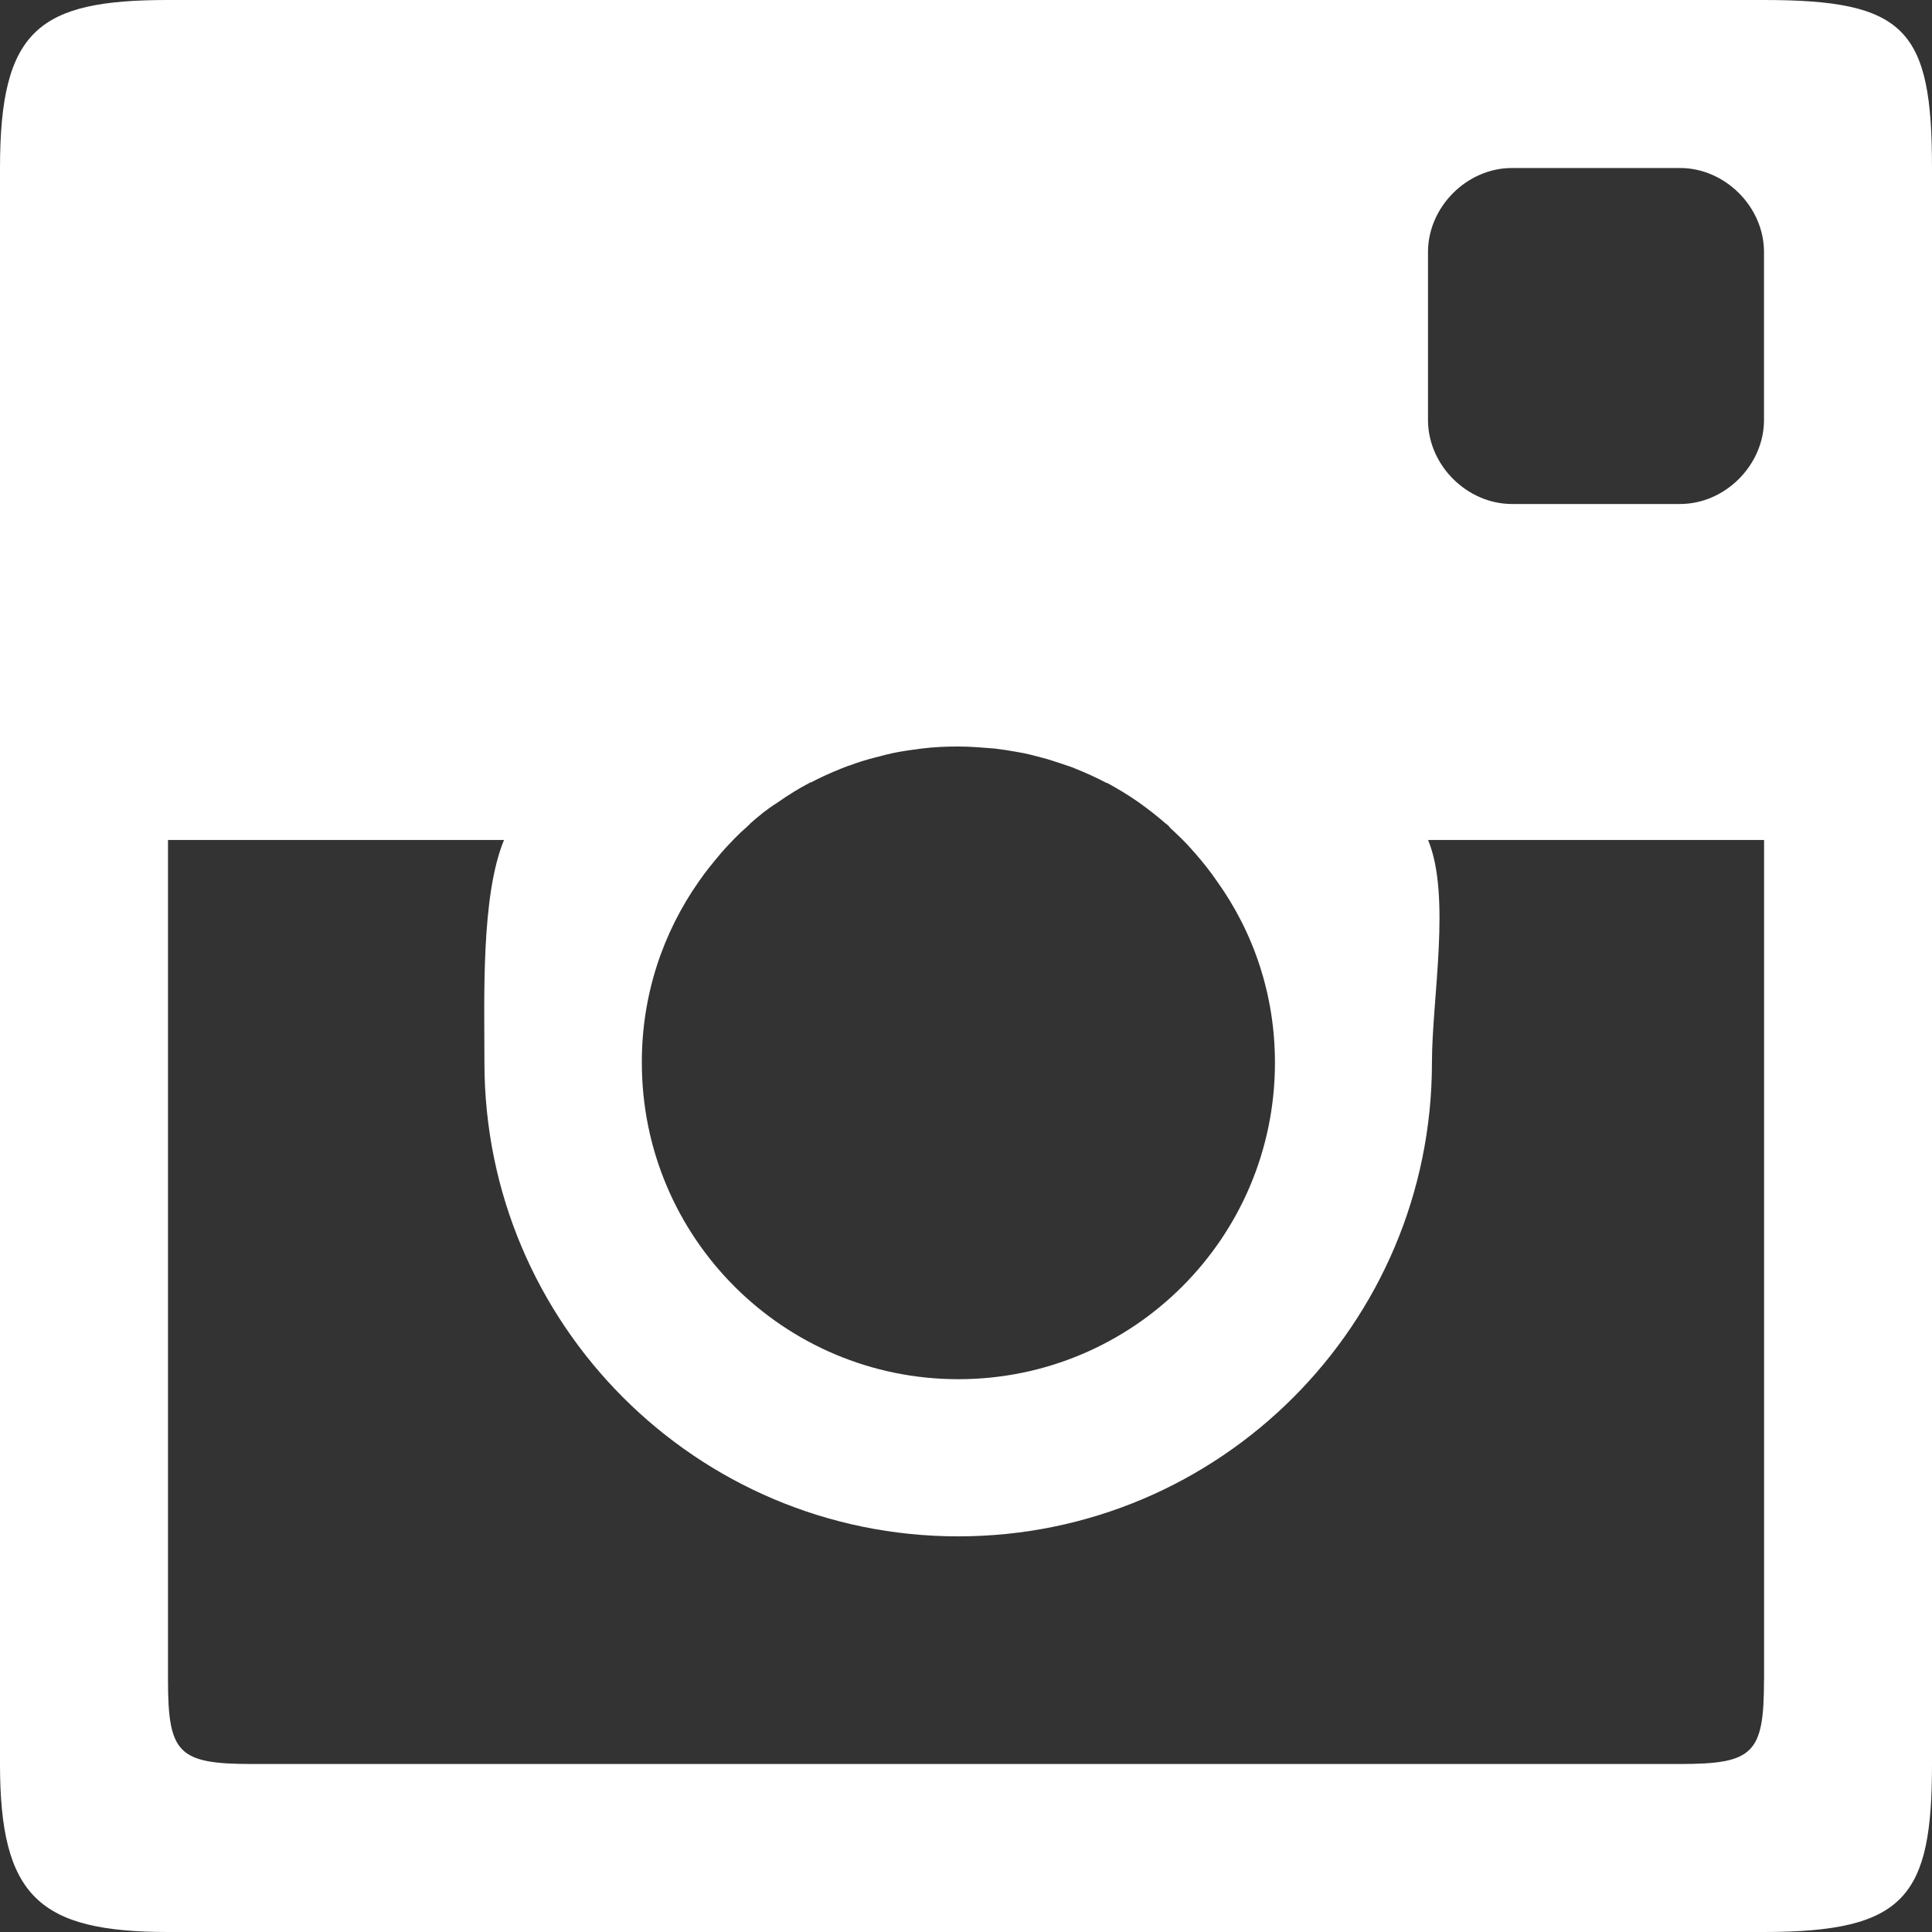 <?xml version="1.0" encoding="iso-8859-1"?>
<!-- Generator: Adobe Illustrator 16.0.0, SVG Export Plug-In . SVG Version: 6.00 Build 0)  -->
<!DOCTYPE svg PUBLIC "-//W3C//DTD SVG 1.1//EN" "http://www.w3.org/Graphics/SVG/1.1/DTD/svg11.dtd">
<svg version="1.1" id="Layer_1" xmlns="http://www.w3.org/2000/svg" xmlns:xlink="http://www.w3.org/1999/xlink" x="0px" y="0px"
	 width="23px" height="23px" viewBox="0 0 23 23" style="enable-background:new 0 0 23 23;" xml:space="preserve">
<rect x="0" y="0" width="23" height="23" fill="#333333" stroke="none"/>
<g>
	<path style="fill:#FFFFFF;" d="M21,0H2C0.462,0,0,0.35,0,2v19c0,1.575,0.462,2,2,2h8h4h7c1.688,0,2-0.425,2-2V2
		C23,0.35,22.688,0,21,0z M8.322,10.49C8.4,10.376,8.49,10.268,8.58,10.16c0.013-0.018,0.03-0.03,0.042-0.048
		c0.084-0.09,0.168-0.181,0.258-0.258c0.019-0.019,0.036-0.03,0.049-0.048C9.03,9.716,9.132,9.632,9.246,9.561
		c0.007-0.007,0.013-0.007,0.019-0.013c0.12-0.084,0.246-0.162,0.372-0.228c0.006-0.006,0.012-0.006,0.018-0.006
		C9.769,9.254,9.889,9.2,10.009,9.152c0.035-0.012,0.071-0.03,0.113-0.042c0.097-0.036,0.192-0.066,0.288-0.09
		c0.048-0.013,0.09-0.024,0.139-0.036c0.096-0.024,0.197-0.042,0.294-0.055c0.042-0.006,0.084-0.012,0.132-0.018
		c0.144-0.018,0.288-0.024,0.432-0.024c0.15,0,0.294,0.013,0.433,0.024c0.041,0.006,0.084,0.012,0.132,0.018
		c0.102,0.019,0.198,0.03,0.294,0.055c0.048,0.012,0.09,0.023,0.138,0.036c0.096,0.023,0.192,0.06,0.288,0.09
		c0.036,0.012,0.072,0.023,0.114,0.042c0.12,0.048,0.239,0.102,0.354,0.162c0.006,0.006,0.013,0.006,0.019,0.006
		c0.132,0.072,0.252,0.144,0.372,0.228c0.006,0.006,0.012,0.006,0.018,0.013c0.108,0.077,0.216,0.162,0.312,0.246
		c0.019,0.012,0.036,0.029,0.049,0.048c0.09,0.084,0.18,0.168,0.258,0.258c0.012,0.018,0.029,0.03,0.042,0.048
		c0.09,0.102,0.18,0.216,0.258,0.33c0.438,0.612,0.69,1.355,0.69,2.16c0,2.082-1.687,3.768-3.769,3.768s-3.768-1.686-3.768-3.768
		C7.639,11.846,7.891,11.103,8.322,10.49z M21,20c0,0.876-0.124,1-1,1H3c-0.876,0-1-0.124-1-1V10h4
		c-0.275,0.666-0.233,1.882-0.233,2.65c0,3.113,2.525,5.64,5.64,5.64s5.64-2.526,5.64-5.64c0-0.763,0.23-1.984-0.046-2.65h4V20z
		 M21,5c0,0.534-0.46,1-1,1h-2c-0.534,0-1-0.46-1-1V3c0-0.534,0.46-1,1-1h2c0.534,0,1,0.46,1,1V5z"/>
</g>
</svg>
